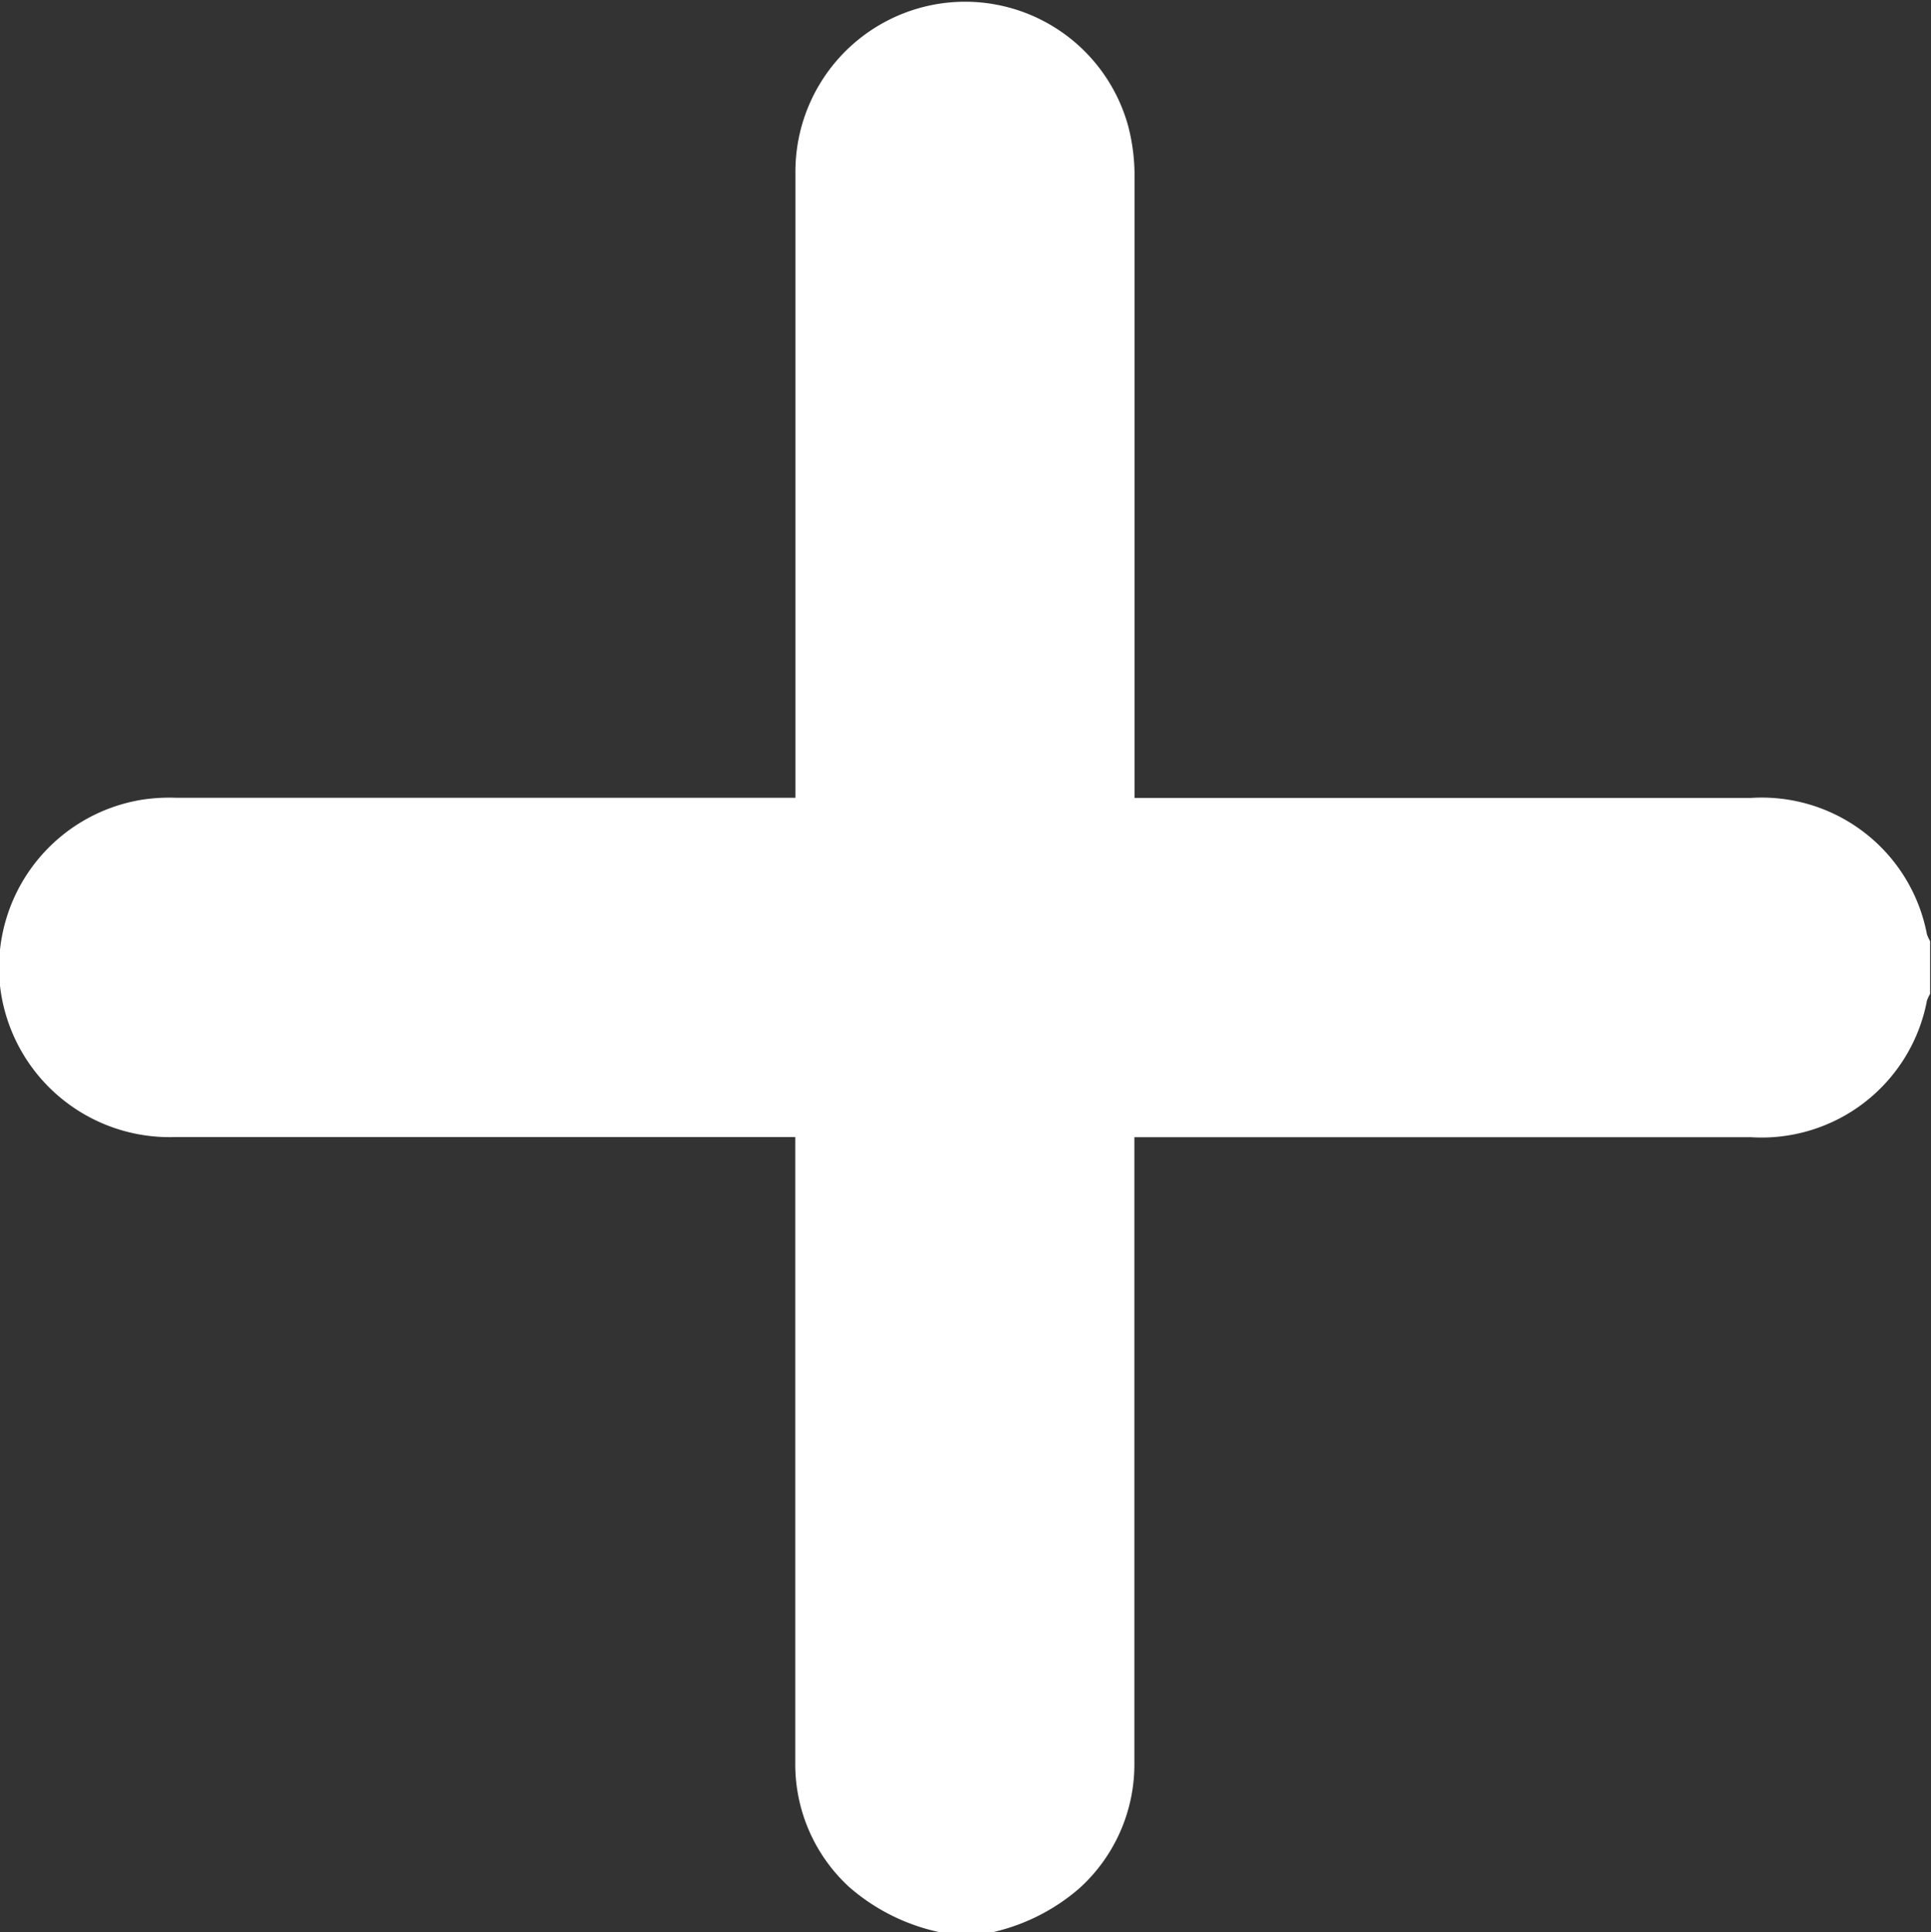<svg xmlns="http://www.w3.org/2000/svg" width="12.852" height="12.858" viewBox="0 0 12.852 12.858">
  <rect x="0" y="0" width="12.852" height="12.858" fill="#333333" stroke="none"/>
  <path id="Path_247" data-name="Path 247" d="M-461.858,358.126a1.337,1.337,0,0,1-.6-.3,1.109,1.109,0,0,1-.359-.826q0-2,0-4v-.165h-4.13a1.136,1.136,0,0,1-1.163-1.007,1.133,1.133,0,0,1,.945-1.238,1.21,1.21,0,0,1,.225-.013h4.124v-.159q0-2,0-4a1.131,1.131,0,0,1,.976-1.128,1.126,1.126,0,0,1,1.238.814,1.3,1.3,0,0,1,.043.346q0,2,0,4v.128h4.105a1.119,1.119,0,0,1,1.169.908.26.26,0,0,0,.021.045v.351a.267.267,0,0,0-.021.045,1.12,1.12,0,0,1-1.17.909h-4.105v.166q0,2,0,4a1.111,1.111,0,0,1-.368.834,1.33,1.33,0,0,1-.586.293Z" transform="translate(468.11 -345.268)" fill="#fff"/>
</svg>
